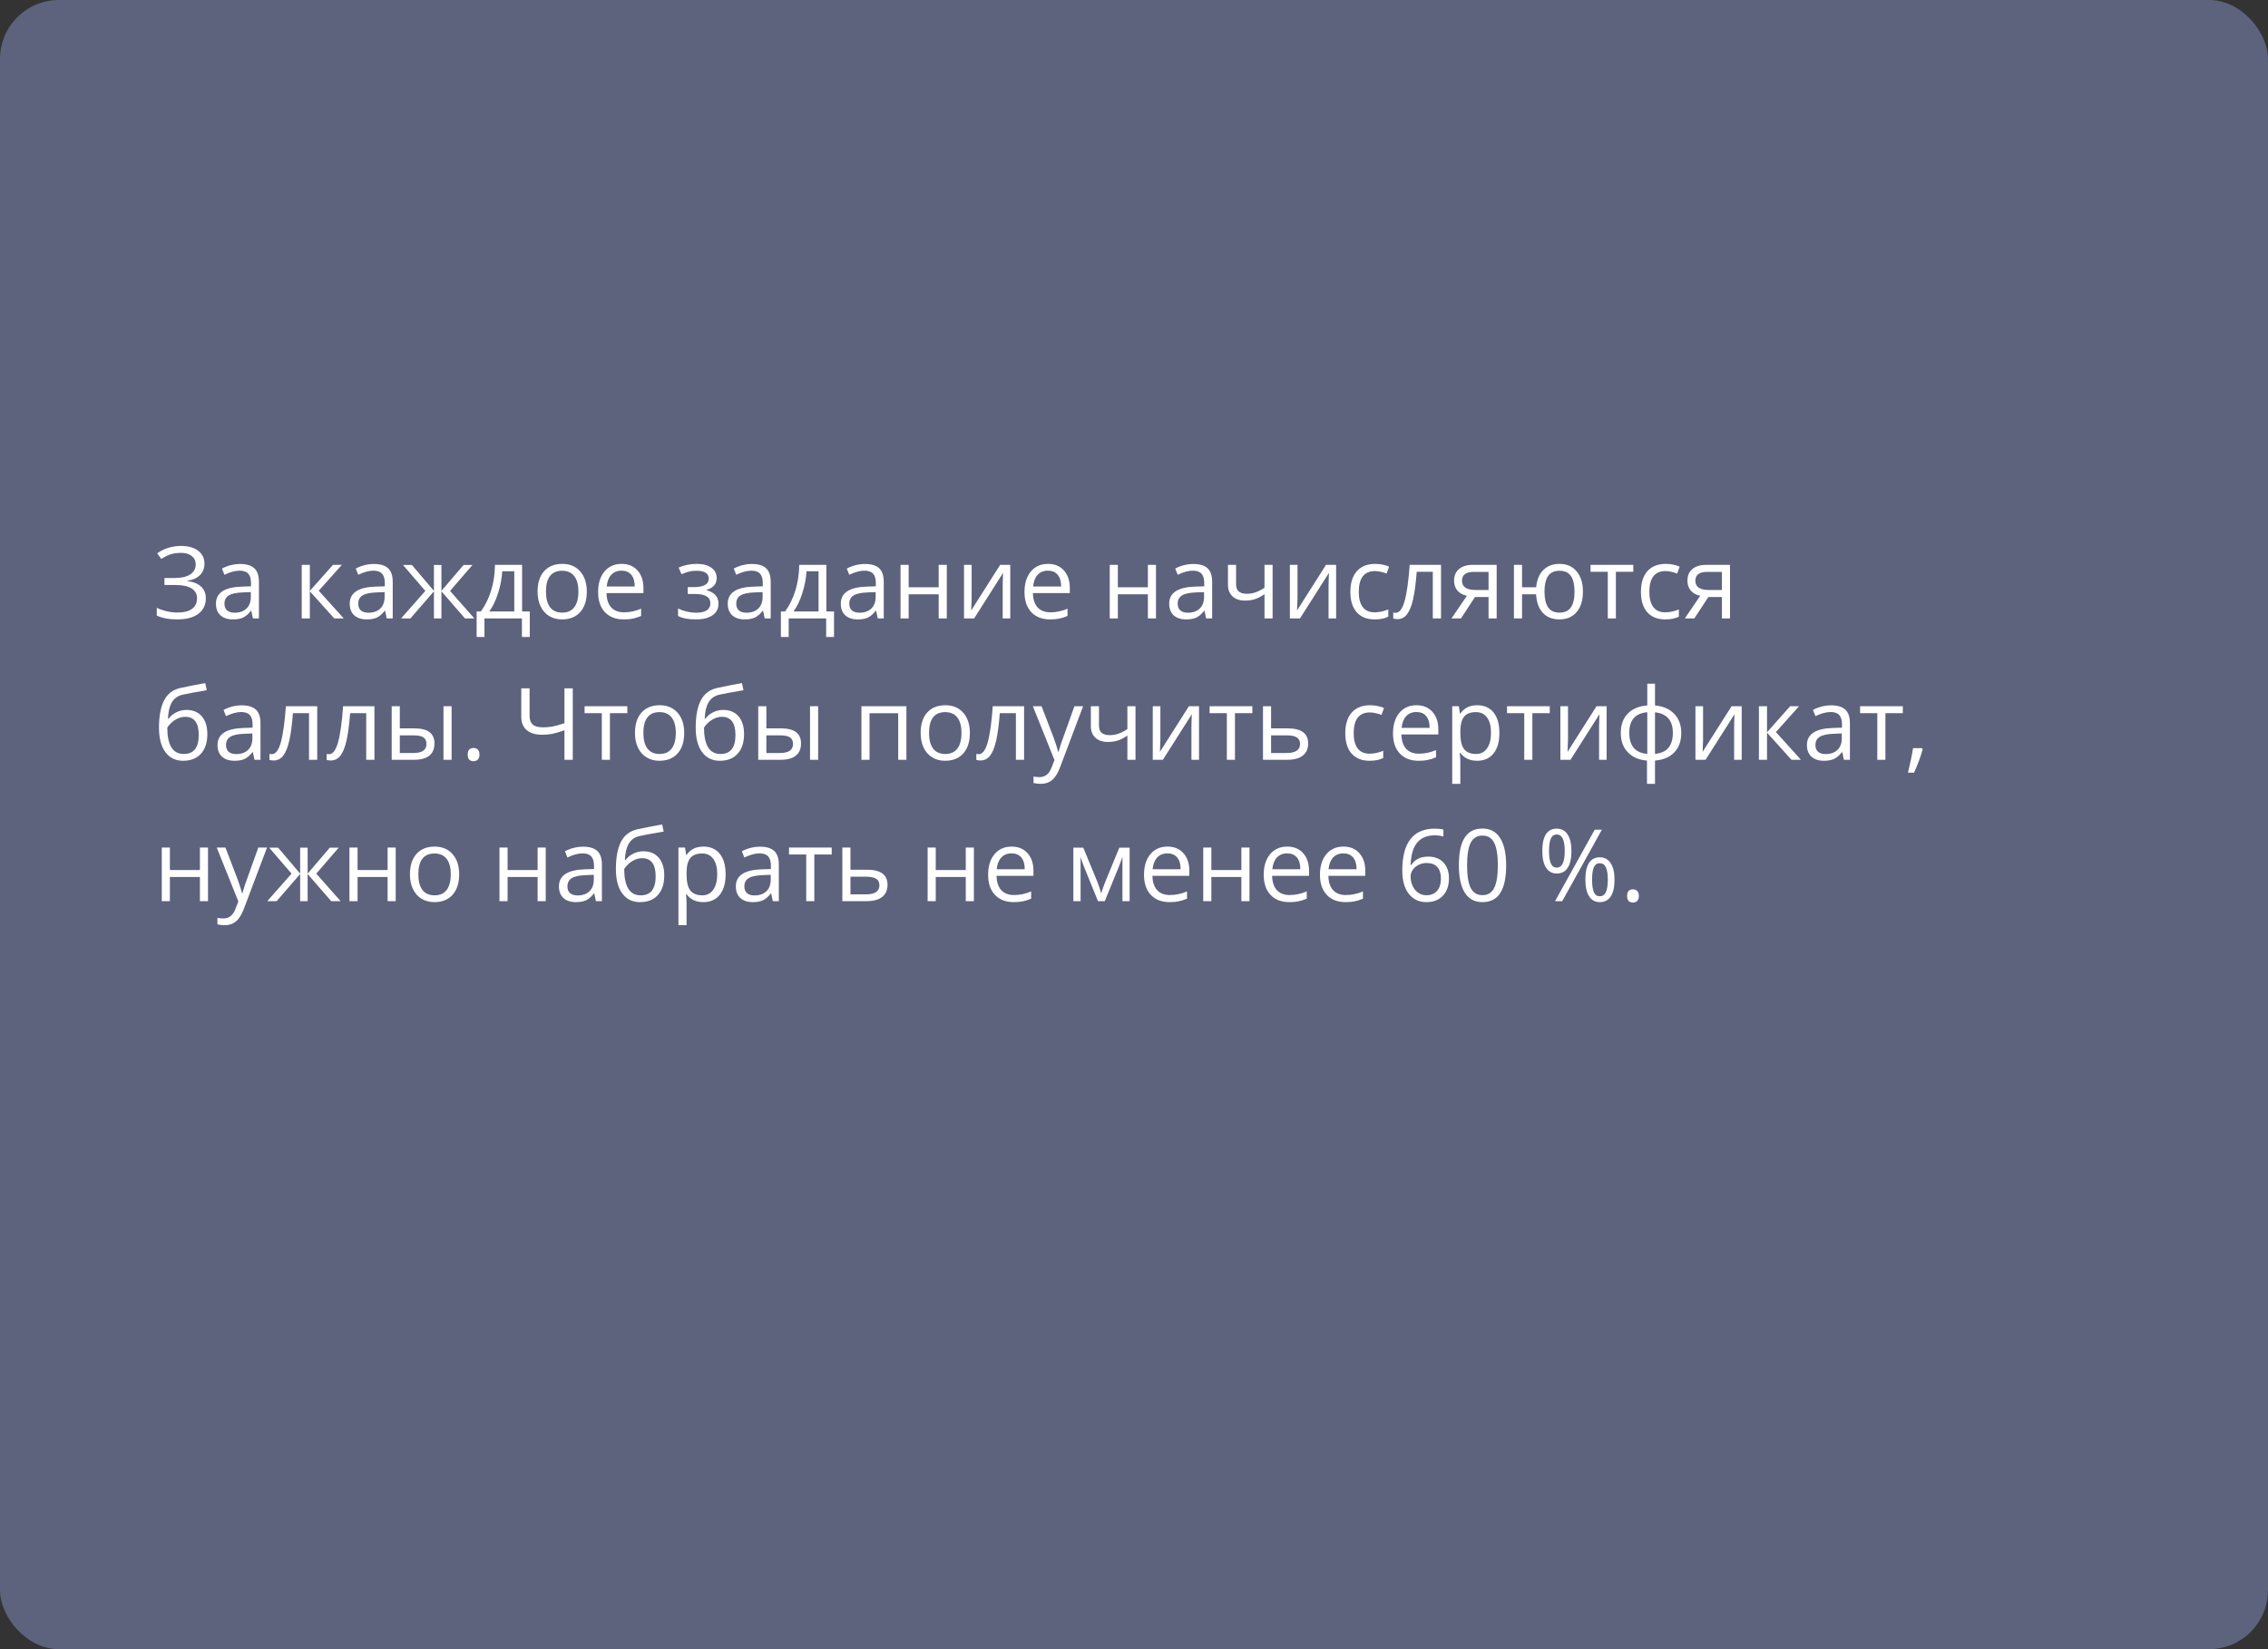 <?xml version="1.0" encoding="UTF-8"?> <svg xmlns="http://www.w3.org/2000/svg" width="385" height="280" viewBox="0 0 385 280" fill="none"><rect x="0" y="0" width="385" height="280" fill="#333333" stroke="none"/> <rect width="385" height="280" rx="10" fill="#5D627D"></rect> <path d="M34.708 95.703C34.708 96.5 34.453 97.147 33.944 97.645C33.44 98.144 32.743 98.459 31.852 98.592V98.658C32.865 98.796 33.631 99.115 34.151 99.613C34.677 100.111 34.94 100.761 34.94 101.563C34.94 102.698 34.517 103.583 33.67 104.22C32.823 104.851 31.628 105.166 30.084 105.166C28.673 105.166 27.516 104.947 26.614 104.51V103.199C27.145 103.453 27.718 103.65 28.332 103.788C28.952 103.926 29.547 103.996 30.117 103.996C31.213 103.996 32.04 103.788 32.599 103.373C33.164 102.958 33.446 102.36 33.446 101.58C33.446 100.839 33.133 100.277 32.508 99.895C31.888 99.513 30.961 99.322 29.727 99.322H27.918V98.135H29.652C30.787 98.135 31.664 97.933 32.284 97.529C32.909 97.12 33.222 96.55 33.222 95.819C33.222 95.227 32.998 94.754 32.549 94.4C32.101 94.046 31.498 93.869 30.74 93.869C30.131 93.869 29.58 93.938 29.088 94.076C28.595 94.215 28.025 94.488 27.378 94.898L26.681 93.952C27.24 93.537 27.865 93.224 28.557 93.014C29.254 92.798 29.976 92.69 30.723 92.69C31.968 92.69 32.942 92.964 33.645 93.512C34.353 94.054 34.708 94.784 34.708 95.703ZM42.934 105L42.66 103.705H42.593C42.139 104.275 41.686 104.662 41.232 104.867C40.784 105.066 40.222 105.166 39.547 105.166C38.645 105.166 37.937 104.934 37.422 104.469C36.913 104.004 36.658 103.343 36.658 102.485C36.658 100.648 38.127 99.685 41.066 99.596L42.61 99.546V98.982C42.61 98.268 42.455 97.742 42.145 97.405C41.841 97.062 41.351 96.89 40.676 96.89C39.918 96.89 39.06 97.123 38.102 97.587L37.679 96.533C38.127 96.29 38.617 96.099 39.148 95.96C39.685 95.822 40.222 95.753 40.759 95.753C41.843 95.753 42.646 95.994 43.166 96.475C43.692 96.957 43.955 97.728 43.955 98.791V105H42.934ZM39.821 104.029C40.678 104.029 41.351 103.794 41.838 103.323C42.33 102.853 42.577 102.194 42.577 101.348V100.526L41.199 100.584C40.103 100.623 39.312 100.794 38.825 101.099C38.343 101.397 38.102 101.865 38.102 102.501C38.102 103 38.252 103.379 38.551 103.639C38.855 103.899 39.279 104.029 39.821 104.029ZM56.522 95.902H58.033L54.106 100.293L58.356 105H56.746L52.596 100.393V105H51.218V95.902H52.596V100.327L56.522 95.902ZM65.644 105L65.371 103.705H65.304C64.85 104.275 64.397 104.662 63.943 104.867C63.495 105.066 62.933 105.166 62.258 105.166C61.356 105.166 60.648 104.934 60.133 104.469C59.624 104.004 59.369 103.343 59.369 102.485C59.369 100.648 60.838 99.685 63.777 99.596L65.321 99.546V98.982C65.321 98.268 65.166 97.742 64.856 97.405C64.552 97.062 64.062 96.89 63.387 96.89C62.629 96.89 61.771 97.123 60.813 97.587L60.39 96.533C60.838 96.29 61.328 96.099 61.859 95.96C62.396 95.822 62.933 95.753 63.47 95.753C64.554 95.753 65.357 95.994 65.877 96.475C66.403 96.957 66.665 97.728 66.665 98.791V105H65.644ZM62.532 104.029C63.389 104.029 64.062 103.794 64.549 103.323C65.041 102.853 65.288 102.194 65.288 101.348V100.526L63.91 100.584C62.814 100.623 62.023 100.794 61.536 101.099C61.054 101.397 60.813 101.865 60.813 102.501C60.813 103 60.963 103.379 61.262 103.639C61.566 103.899 61.989 104.029 62.532 104.029ZM73.663 95.919H74.933V100.327L78.693 95.919H80.204L76.402 100.327L80.528 105H78.934L74.933 100.393V105H73.663V100.393L69.67 105H68.085L72.202 100.327L68.409 95.919H69.919L73.663 100.327V95.919ZM89.933 108.146H88.596V105H82.238V108.146H80.91V103.813H81.624C82.365 102.806 82.946 101.624 83.367 100.269C83.787 98.913 84.006 97.457 84.022 95.902H88.629V103.813H89.933V108.146ZM87.301 103.813V96.99H85.259C85.187 98.218 84.949 99.463 84.545 100.725C84.147 101.981 83.649 103.011 83.051 103.813H87.301ZM99.611 100.443C99.611 101.926 99.238 103.085 98.491 103.921C97.744 104.751 96.712 105.166 95.394 105.166C94.581 105.166 93.859 104.975 93.228 104.593C92.597 104.211 92.11 103.664 91.767 102.95C91.424 102.236 91.252 101.4 91.252 100.443C91.252 98.96 91.623 97.806 92.365 96.981C93.106 96.151 94.136 95.736 95.453 95.736C96.725 95.736 97.735 96.16 98.482 97.006C99.235 97.853 99.611 98.999 99.611 100.443ZM92.68 100.443C92.68 101.605 92.913 102.49 93.377 103.099C93.842 103.708 94.526 104.012 95.428 104.012C96.33 104.012 97.013 103.711 97.478 103.107C97.948 102.499 98.184 101.611 98.184 100.443C98.184 99.286 97.948 98.409 97.478 97.811C97.013 97.208 96.324 96.907 95.411 96.907C94.509 96.907 93.829 97.203 93.369 97.795C92.91 98.387 92.68 99.27 92.68 100.443ZM105.878 105.166C104.534 105.166 103.471 104.757 102.691 103.938C101.916 103.118 101.529 101.981 101.529 100.526C101.529 99.059 101.889 97.894 102.608 97.031C103.333 96.168 104.304 95.736 105.521 95.736C106.661 95.736 107.563 96.113 108.228 96.865C108.892 97.612 109.224 98.6 109.224 99.829V100.7H102.957C102.984 101.768 103.253 102.579 103.762 103.132C104.276 103.686 104.999 103.962 105.928 103.962C106.908 103.962 107.876 103.758 108.833 103.348V104.577C108.347 104.787 107.884 104.936 107.447 105.025C107.016 105.119 106.493 105.166 105.878 105.166ZM105.505 96.89C104.774 96.89 104.191 97.128 103.753 97.604C103.322 98.08 103.067 98.738 102.99 99.58H107.746C107.746 98.711 107.552 98.047 107.165 97.587C106.778 97.123 106.224 96.89 105.505 96.89ZM117.732 99.679C119.453 99.679 120.313 99.203 120.313 98.251C120.313 97.355 119.616 96.907 118.222 96.907C117.796 96.907 117.408 96.945 117.06 97.023C116.711 97.1 116.254 97.255 115.69 97.488L115.2 96.367C116.141 95.947 117.167 95.736 118.28 95.736C119.326 95.736 120.15 95.952 120.753 96.384C121.357 96.81 121.658 97.394 121.658 98.135C121.658 99.153 121.091 99.82 119.957 100.136V100.202C120.654 100.407 121.163 100.7 121.484 101.082C121.805 101.458 121.965 101.931 121.965 102.501C121.965 103.343 121.625 103.998 120.944 104.469C120.269 104.934 119.334 105.166 118.139 105.166C116.827 105.166 115.814 104.97 115.101 104.577V103.315C116.113 103.791 117.137 104.029 118.172 104.029C118.969 104.029 119.569 103.893 119.973 103.622C120.383 103.345 120.587 102.95 120.587 102.435C120.587 101.378 119.727 100.85 118.006 100.85H116.744V99.679H117.732ZM129.81 105L129.536 103.705H129.469C129.015 104.275 128.562 104.662 128.108 104.867C127.66 105.066 127.098 105.166 126.423 105.166C125.521 105.166 124.812 104.934 124.298 104.469C123.789 104.004 123.534 103.343 123.534 102.485C123.534 100.648 125.003 99.685 127.942 99.596L129.486 99.546V98.982C129.486 98.268 129.331 97.742 129.021 97.405C128.717 97.062 128.227 96.89 127.552 96.89C126.794 96.89 125.936 97.123 124.979 97.587L124.555 96.533C125.003 96.29 125.493 96.099 126.024 95.96C126.561 95.822 127.098 95.753 127.635 95.753C128.719 95.753 129.522 95.994 130.042 96.475C130.568 96.957 130.831 97.728 130.831 98.791V105H129.81ZM126.697 104.029C127.555 104.029 128.227 103.794 128.714 103.323C129.206 102.853 129.453 102.194 129.453 101.348V100.526L128.075 100.584C126.979 100.623 126.188 100.794 125.701 101.099C125.219 101.397 124.979 101.865 124.979 102.501C124.979 103 125.128 103.379 125.427 103.639C125.731 103.899 126.154 104.029 126.697 104.029ZM141.58 108.146H140.244V105H133.885V108.146H132.557V103.813H133.271C134.013 102.806 134.594 101.624 135.014 100.269C135.435 98.913 135.653 97.457 135.67 95.902H140.277V103.813H141.58V108.146ZM138.949 103.813V96.99H136.907C136.835 98.218 136.597 99.463 136.193 100.725C135.794 101.981 135.296 103.011 134.699 103.813H138.949ZM149.001 105L148.727 103.705H148.661C148.207 104.275 147.753 104.662 147.299 104.867C146.851 105.066 146.289 105.166 145.614 105.166C144.712 105.166 144.004 104.934 143.489 104.469C142.98 104.004 142.726 103.343 142.726 102.485C142.726 100.648 144.195 99.685 147.133 99.596L148.677 99.546V98.982C148.677 98.268 148.522 97.742 148.212 97.405C147.908 97.062 147.418 96.89 146.743 96.89C145.985 96.89 145.127 97.123 144.17 97.587L143.747 96.533C144.195 96.29 144.685 96.099 145.216 95.96C145.753 95.822 146.289 95.753 146.826 95.753C147.911 95.753 148.713 95.994 149.233 96.475C149.759 96.957 150.022 97.728 150.022 98.791V105H149.001ZM145.888 104.029C146.746 104.029 147.418 103.794 147.905 103.323C148.398 102.853 148.644 102.194 148.644 101.348V100.526L147.266 100.584C146.17 100.623 145.379 100.794 144.892 101.099C144.411 101.397 144.17 101.865 144.17 102.501C144.17 103 144.319 103.379 144.618 103.639C144.923 103.899 145.346 104.029 145.888 104.029ZM154.247 95.902V99.712H159.344V95.902H160.722V105H159.344V100.899H154.247V105H152.869V95.902H154.247ZM164.938 95.902V101.671L164.88 103.182L164.855 103.655L169.778 95.902H171.496V105H170.209V99.439L170.234 98.343L170.276 97.264L165.362 105H163.644V95.902H164.938ZM178.261 105.166C176.917 105.166 175.854 104.757 175.074 103.938C174.299 103.118 173.912 101.981 173.912 100.526C173.912 99.059 174.271 97.894 174.991 97.031C175.716 96.168 176.687 95.736 177.904 95.736C179.044 95.736 179.946 96.113 180.61 96.865C181.274 97.612 181.606 98.6 181.606 99.829V100.7H175.339C175.367 101.768 175.635 102.579 176.145 103.132C176.659 103.686 177.381 103.962 178.311 103.962C179.291 103.962 180.259 103.758 181.216 103.348V104.577C180.729 104.787 180.267 104.936 179.83 105.025C179.398 105.119 178.875 105.166 178.261 105.166ZM177.888 96.89C177.157 96.89 176.573 97.128 176.136 97.604C175.705 98.08 175.45 98.738 175.373 99.58H180.129C180.129 98.711 179.935 98.047 179.548 97.587C179.16 97.123 178.607 96.89 177.888 96.89ZM189.758 95.902V99.712H194.854V95.902H196.232V105H194.854V100.899H189.758V105H188.38V95.902H189.758ZM204.749 105L204.475 103.705H204.409C203.955 104.275 203.501 104.662 203.047 104.867C202.599 105.066 202.037 105.166 201.362 105.166C200.46 105.166 199.752 104.934 199.237 104.469C198.728 104.004 198.474 103.343 198.474 102.485C198.474 100.648 199.943 99.685 202.881 99.596L204.425 99.546V98.982C204.425 98.268 204.27 97.742 203.96 97.405C203.656 97.062 203.166 96.89 202.491 96.89C201.733 96.89 200.875 97.123 199.918 97.587L199.495 96.533C199.943 96.29 200.433 96.099 200.964 95.96C201.501 95.822 202.037 95.753 202.574 95.753C203.659 95.753 204.461 95.994 204.981 96.475C205.507 96.957 205.77 97.728 205.77 98.791V105H204.749ZM201.636 104.029C202.494 104.029 203.166 103.794 203.653 103.323C204.146 102.853 204.392 102.194 204.392 101.348V100.526L203.014 100.584C201.918 100.623 201.127 100.794 200.64 101.099C200.159 101.397 199.918 101.865 199.918 102.501C199.918 103 200.067 103.379 200.366 103.639C200.671 103.899 201.094 104.029 201.636 104.029ZM209.829 95.902V99.223C209.829 100.285 210.435 100.816 211.647 100.816C212.151 100.816 212.632 100.739 213.091 100.584C213.551 100.429 214.071 100.166 214.652 99.795V95.902H216.03V105H214.652V100.883C214.071 101.281 213.531 101.563 213.033 101.729C212.541 101.89 211.982 101.97 211.356 101.97C210.449 101.97 209.738 101.732 209.223 101.256C208.708 100.78 208.451 100.136 208.451 99.322V95.902H209.829ZM220.255 95.902V101.671L220.197 103.182L220.172 103.655L225.094 95.902H226.812V105H225.526V99.439L225.551 98.343L225.592 97.264L220.678 105H218.96V95.902H220.255ZM233.37 105.166C232.053 105.166 231.032 104.762 230.307 103.954C229.588 103.141 229.228 101.992 229.228 100.509C229.228 98.987 229.593 97.811 230.324 96.981C231.06 96.151 232.106 95.736 233.461 95.736C233.899 95.736 234.336 95.783 234.773 95.877C235.21 95.972 235.553 96.082 235.802 96.21L235.379 97.38C235.075 97.258 234.743 97.159 234.383 97.081C234.023 96.998 233.705 96.957 233.428 96.957C231.58 96.957 230.656 98.135 230.656 100.493C230.656 101.611 230.88 102.468 231.328 103.066C231.782 103.664 232.451 103.962 233.337 103.962C234.095 103.962 234.873 103.799 235.669 103.473V104.693C235.061 105.008 234.294 105.166 233.37 105.166ZM244.618 105H243.223V97.081H240.492C240.343 99.051 240.135 100.614 239.87 101.771C239.604 102.928 239.258 103.774 238.832 104.311C238.411 104.848 237.875 105.116 237.222 105.116C236.923 105.116 236.685 105.083 236.508 105.017V103.996C236.63 104.029 236.768 104.045 236.923 104.045C237.559 104.045 238.066 103.373 238.442 102.028C238.818 100.684 239.103 98.642 239.297 95.902H244.618V105ZM248.004 105H246.394L249.009 101.157C248.306 101.002 247.766 100.703 247.39 100.26C247.019 99.812 246.834 99.25 246.834 98.575C246.834 97.745 247.113 97.092 247.672 96.616C248.231 96.14 249.012 95.902 250.013 95.902H254.064V105H252.686V101.364H250.387L248.004 105ZM248.179 98.592C248.179 99.643 248.942 100.169 250.47 100.169H252.686V97.098H250.188C248.848 97.098 248.179 97.596 248.179 98.592ZM268.707 100.443C268.707 101.931 268.35 103.091 267.636 103.921C266.927 104.751 265.953 105.166 264.714 105.166C263.535 105.166 262.6 104.798 261.908 104.062C261.216 103.32 260.832 102.266 260.754 100.899H258.372V105H256.994V95.902H258.372V99.712H260.771C260.882 98.451 261.286 97.474 261.983 96.782C262.68 96.085 263.602 95.736 264.747 95.736C265.965 95.736 266.927 96.16 267.636 97.006C268.35 97.847 268.707 98.993 268.707 100.443ZM262.182 100.443C262.182 101.611 262.384 102.499 262.788 103.107C263.192 103.711 263.84 104.012 264.73 104.012C265.605 104.012 266.247 103.719 266.656 103.132C267.071 102.54 267.279 101.644 267.279 100.443C267.279 99.281 267.077 98.401 266.673 97.803C266.269 97.206 265.621 96.907 264.73 96.907C263.84 96.907 263.192 97.206 262.788 97.803C262.384 98.401 262.182 99.281 262.182 100.443ZM277.256 97.081H274.301V105H272.923V97.081H270.001V95.902H277.256V97.081ZM282.693 105.166C281.376 105.166 280.355 104.762 279.63 103.954C278.911 103.141 278.551 101.992 278.551 100.509C278.551 98.987 278.917 97.811 279.647 96.981C280.383 96.151 281.429 95.736 282.785 95.736C283.222 95.736 283.659 95.783 284.096 95.877C284.533 95.972 284.876 96.082 285.125 96.21L284.702 97.38C284.398 97.258 284.066 97.159 283.706 97.081C283.346 96.998 283.028 96.957 282.751 96.957C280.903 96.957 279.979 98.135 279.979 100.493C279.979 101.611 280.203 102.468 280.651 103.066C281.105 103.664 281.775 103.962 282.66 103.962C283.418 103.962 284.196 103.799 284.993 103.473V104.693C284.384 105.008 283.618 105.166 282.693 105.166ZM287.616 105H286.005L288.62 101.157C287.917 101.002 287.378 100.703 287.001 100.26C286.631 99.812 286.445 99.25 286.445 98.575C286.445 97.745 286.725 97.092 287.284 96.616C287.843 96.14 288.623 95.902 289.625 95.902H293.675V105H292.297V101.364H289.998L287.616 105ZM287.79 98.592C287.79 99.643 288.554 100.169 290.081 100.169H292.297V97.098H289.799C288.46 97.098 287.79 97.596 287.79 98.592ZM26.988 123.546C26.988 121.554 27.281 120.002 27.868 118.89C28.454 117.772 29.384 117.075 30.657 116.798C32.239 116.46 33.634 116.186 34.84 115.976L35.098 117.188C33.177 117.509 31.805 117.764 30.98 117.952C30.178 118.134 29.575 118.566 29.171 119.247C28.773 119.927 28.554 120.854 28.515 122.027H28.615C28.958 121.562 29.401 121.197 29.943 120.932C30.485 120.666 31.052 120.533 31.645 120.533C32.762 120.533 33.634 120.896 34.259 121.621C34.885 122.346 35.197 123.35 35.197 124.634C35.197 126.056 34.835 127.168 34.11 127.971C33.385 128.768 32.375 129.166 31.08 129.166C29.802 129.166 28.8 128.676 28.075 127.697C27.35 126.717 26.988 125.334 26.988 123.546ZM31.205 128.012C32.892 128.012 33.736 126.936 33.736 124.783C33.736 122.73 32.97 121.704 31.437 121.704C31.016 121.704 30.61 121.792 30.217 121.969C29.829 122.141 29.473 122.37 29.146 122.658C28.825 122.946 28.576 123.242 28.399 123.546C28.399 125.002 28.629 126.111 29.088 126.875C29.547 127.633 30.253 128.012 31.205 128.012ZM43.199 129L42.925 127.705H42.859C42.405 128.275 41.951 128.662 41.498 128.867C41.049 129.066 40.488 129.166 39.812 129.166C38.91 129.166 38.202 128.934 37.688 128.469C37.178 128.004 36.924 127.343 36.924 126.485C36.924 124.648 38.393 123.685 41.331 123.596L42.876 123.546V122.982C42.876 122.268 42.721 121.742 42.411 121.405C42.106 121.062 41.617 120.89 40.941 120.89C40.183 120.89 39.325 121.123 38.368 121.587L37.945 120.533C38.393 120.29 38.883 120.099 39.414 119.96C39.951 119.822 40.488 119.753 41.024 119.753C42.109 119.753 42.911 119.994 43.432 120.475C43.957 120.957 44.22 121.729 44.22 122.791V129H43.199ZM40.086 128.029C40.944 128.029 41.617 127.794 42.103 127.323C42.596 126.853 42.842 126.194 42.842 125.348V124.526L41.464 124.584C40.369 124.623 39.577 124.794 39.09 125.099C38.609 125.397 38.368 125.865 38.368 126.501C38.368 127 38.518 127.379 38.816 127.639C39.121 127.899 39.544 128.029 40.086 128.029ZM53.849 129H52.455V121.081H49.724C49.574 123.051 49.367 124.614 49.101 125.771C48.835 126.928 48.49 127.774 48.063 128.311C47.643 128.848 47.106 129.116 46.453 129.116C46.154 129.116 45.916 129.083 45.739 129.017V127.996C45.861 128.029 45.999 128.045 46.154 128.045C46.791 128.045 47.297 127.373 47.673 126.028C48.05 124.684 48.335 122.642 48.528 119.902H53.849V129ZM63.561 129H62.166V121.081H59.435C59.286 123.051 59.079 124.614 58.813 125.771C58.547 126.928 58.202 127.774 57.775 128.311C57.355 128.848 56.818 129.116 56.165 129.116C55.866 129.116 55.628 129.083 55.451 129.017V127.996C55.573 128.029 55.711 128.045 55.866 128.045C56.503 128.045 57.009 127.373 57.385 126.028C57.762 124.684 58.047 122.642 58.24 119.902H63.561V129ZM67.869 123.663H70.351C71.508 123.663 72.363 123.878 72.916 124.31C73.475 124.736 73.754 125.375 73.754 126.228C73.754 127.141 73.458 127.832 72.866 128.303C72.28 128.768 71.414 129 70.268 129H66.491V119.902H67.869V123.663ZM76.66 129H75.282V119.902H76.66V129ZM67.869 124.85V127.846H70.202C71.663 127.846 72.393 127.334 72.393 126.311C72.393 125.801 72.224 125.431 71.887 125.198C71.549 124.966 70.974 124.85 70.16 124.85H67.869ZM79.391 128.12C79.391 127.749 79.474 127.47 79.64 127.282C79.811 127.088 80.055 126.991 80.37 126.991C80.691 126.991 80.94 127.088 81.117 127.282C81.3 127.47 81.391 127.749 81.391 128.12C81.391 128.48 81.3 128.757 81.117 128.95C80.935 129.144 80.686 129.241 80.37 129.241C80.088 129.241 79.853 129.155 79.665 128.983C79.482 128.806 79.391 128.519 79.391 128.12ZM97.229 129H95.818V123.986C94.993 124.28 94.307 124.482 93.759 124.592C93.211 124.697 92.644 124.75 92.058 124.75C90.912 124.75 90.029 124.487 89.41 123.961C88.795 123.436 88.488 122.678 88.488 121.687V116.864H89.899V121.521C89.899 122.191 90.074 122.686 90.422 123.007C90.776 123.328 91.349 123.488 92.141 123.488C92.677 123.488 93.189 123.45 93.676 123.372C94.169 123.289 94.883 123.095 95.818 122.791V116.864H97.229V129ZM106.493 121.081H103.538V129H102.16V121.081H99.238V119.902H106.493V121.081ZM116.146 124.443C116.146 125.926 115.773 127.085 115.026 127.921C114.279 128.751 113.247 129.166 111.93 129.166C111.116 129.166 110.394 128.975 109.763 128.593C109.132 128.211 108.645 127.664 108.302 126.95C107.959 126.236 107.788 125.4 107.788 124.443C107.788 122.96 108.158 121.806 108.9 120.981C109.641 120.151 110.671 119.736 111.988 119.736C113.261 119.736 114.271 120.16 115.018 121.006C115.77 121.853 116.146 122.999 116.146 124.443ZM109.215 124.443C109.215 125.605 109.448 126.49 109.913 127.099C110.377 127.708 111.061 128.012 111.963 128.012C112.865 128.012 113.548 127.711 114.013 127.107C114.484 126.499 114.719 125.611 114.719 124.443C114.719 123.286 114.484 122.409 114.013 121.812C113.548 121.208 112.859 120.907 111.946 120.907C111.044 120.907 110.364 121.203 109.904 121.795C109.445 122.387 109.215 123.27 109.215 124.443ZM118.097 123.546C118.097 121.554 118.39 120.002 118.977 118.89C119.564 117.772 120.493 117.075 121.766 116.798C123.349 116.46 124.743 116.186 125.95 115.976L126.207 117.188C124.287 117.509 122.914 117.764 122.09 117.952C121.287 118.134 120.684 118.566 120.28 119.247C119.882 119.927 119.663 120.854 119.625 122.027H119.724C120.067 121.562 120.51 121.197 121.052 120.932C121.595 120.666 122.162 120.533 122.754 120.533C123.872 120.533 124.743 120.896 125.369 121.621C125.994 122.346 126.307 123.35 126.307 124.634C126.307 126.056 125.944 127.168 125.219 127.971C124.494 128.768 123.484 129.166 122.189 129.166C120.911 129.166 119.91 128.676 119.185 127.697C118.46 126.717 118.097 125.334 118.097 123.546ZM122.314 128.012C124.002 128.012 124.846 126.936 124.846 124.783C124.846 122.73 124.079 121.704 122.546 121.704C122.126 121.704 121.719 121.792 121.326 121.969C120.939 122.141 120.582 122.37 120.255 122.658C119.934 122.946 119.685 123.242 119.508 123.546C119.508 125.002 119.738 126.111 120.197 126.875C120.657 127.633 121.362 128.012 122.314 128.012ZM130.092 123.663H132.574C133.73 123.663 134.585 123.878 135.139 124.31C135.698 124.736 135.977 125.375 135.977 126.228C135.977 127.141 135.681 127.832 135.089 128.303C134.502 128.768 133.636 129 132.491 129H128.714V119.902H130.092V123.663ZM138.882 129H137.504V119.902H138.882V129ZM130.092 124.85V127.846H132.424C133.885 127.846 134.616 127.334 134.616 126.311C134.616 125.801 134.447 125.431 134.109 125.198C133.772 124.966 133.196 124.85 132.383 124.85H130.092ZM147.606 129H146.229V119.902H153.865V129H152.471V121.098H147.606V129ZM164.64 124.443C164.64 125.926 164.266 127.085 163.519 127.921C162.772 128.751 161.74 129.166 160.423 129.166C159.609 129.166 158.887 128.975 158.256 128.593C157.625 128.211 157.139 127.664 156.795 126.95C156.452 126.236 156.281 125.4 156.281 124.443C156.281 122.96 156.652 121.806 157.393 120.981C158.135 120.151 159.164 119.736 160.481 119.736C161.754 119.736 162.764 120.16 163.511 121.006C164.263 121.853 164.64 122.999 164.64 124.443ZM157.708 124.443C157.708 125.605 157.941 126.49 158.406 127.099C158.871 127.708 159.554 128.012 160.456 128.012C161.358 128.012 162.042 127.711 162.506 127.107C162.977 126.499 163.212 125.611 163.212 124.443C163.212 123.286 162.977 122.409 162.506 121.812C162.042 121.208 161.353 120.907 160.439 120.907C159.537 120.907 158.857 121.203 158.397 121.795C157.938 122.387 157.708 123.27 157.708 124.443ZM173.845 129H172.451V121.081H169.72C169.57 123.051 169.363 124.614 169.097 125.771C168.832 126.928 168.486 127.774 168.06 128.311C167.639 128.848 167.102 129.116 166.449 129.116C166.15 129.116 165.912 129.083 165.735 129.017V127.996C165.857 128.029 165.995 128.045 166.15 128.045C166.787 128.045 167.293 127.373 167.669 126.028C168.046 124.684 168.331 122.642 168.524 119.902H173.845V129ZM175.331 119.902H176.809L178.801 125.09C179.238 126.275 179.509 127.13 179.614 127.655H179.681C179.753 127.373 179.902 126.892 180.129 126.211C180.361 125.525 181.114 123.422 182.387 119.902H183.864L179.955 130.262C179.567 131.285 179.113 132.01 178.593 132.437C178.079 132.868 177.445 133.084 176.692 133.084C176.272 133.084 175.857 133.037 175.447 132.943V131.839C175.752 131.905 176.092 131.938 176.468 131.938C177.415 131.938 178.09 131.407 178.494 130.345L179 129.05L175.331 119.902ZM186.554 119.902V123.223C186.554 124.285 187.16 124.816 188.372 124.816C188.875 124.816 189.357 124.739 189.816 124.584C190.275 124.429 190.795 124.166 191.376 123.795V119.902H192.754V129H191.376V124.883C190.795 125.281 190.256 125.563 189.758 125.729C189.265 125.89 188.706 125.97 188.081 125.97C187.174 125.97 186.462 125.732 185.948 125.256C185.433 124.78 185.176 124.136 185.176 123.322V119.902H186.554ZM196.979 119.902V125.671L196.921 127.182L196.896 127.655L201.819 119.902H203.537V129H202.25V123.438L202.275 122.343L202.317 121.264L197.403 129H195.685V119.902H196.979ZM212.593 121.081H209.638V129H208.26V121.081H205.338V119.902H212.593V121.081ZM215.772 123.663H218.578C220.902 123.663 222.064 124.518 222.064 126.228C222.064 127.124 221.76 127.81 221.151 128.286C220.548 128.762 219.663 129 218.495 129H214.395V119.902H215.772V123.663ZM215.772 124.85V127.846H218.429C219.159 127.846 219.718 127.719 220.105 127.464C220.493 127.21 220.687 126.825 220.687 126.311C220.687 125.807 220.507 125.439 220.147 125.207C219.793 124.969 219.206 124.85 218.387 124.85H215.772ZM232.507 129.166C231.19 129.166 230.169 128.762 229.444 127.954C228.724 127.141 228.365 125.992 228.365 124.509C228.365 122.987 228.73 121.812 229.46 120.981C230.196 120.151 231.242 119.736 232.598 119.736C233.035 119.736 233.472 119.783 233.91 119.877C234.347 119.972 234.69 120.082 234.939 120.209L234.516 121.38C234.211 121.258 233.879 121.159 233.52 121.081C233.16 120.998 232.842 120.957 232.565 120.957C230.717 120.957 229.792 122.135 229.792 124.493C229.792 125.611 230.017 126.468 230.465 127.066C230.919 127.664 231.588 127.962 232.474 127.962C233.232 127.962 234.009 127.799 234.806 127.473V128.693C234.197 129.008 233.431 129.166 232.507 129.166ZM240.816 129.166C239.471 129.166 238.409 128.757 237.628 127.938C236.854 127.118 236.466 125.981 236.466 124.526C236.466 123.059 236.826 121.895 237.545 121.031C238.27 120.168 239.242 119.736 240.459 119.736C241.599 119.736 242.501 120.113 243.165 120.865C243.829 121.612 244.161 122.6 244.161 123.829V124.7H237.894C237.922 125.768 238.19 126.579 238.699 127.132C239.214 127.686 239.936 127.962 240.866 127.962C241.845 127.962 242.814 127.758 243.771 127.348V128.577C243.284 128.787 242.822 128.936 242.385 129.025C241.953 129.119 241.43 129.166 240.816 129.166ZM240.442 120.89C239.712 120.89 239.128 121.128 238.691 121.604C238.259 122.08 238.005 122.738 237.927 123.58H242.684C242.684 122.711 242.49 122.047 242.103 121.587C241.715 121.123 241.162 120.89 240.442 120.89ZM250.752 129.166C250.16 129.166 249.618 129.058 249.125 128.842C248.638 128.621 248.229 128.283 247.896 127.83H247.797C247.863 128.361 247.896 128.864 247.896 129.34V133.084H246.519V119.902H247.639L247.83 121.147H247.896C248.251 120.649 248.663 120.29 249.133 120.068C249.604 119.847 250.143 119.736 250.752 119.736C251.958 119.736 252.888 120.149 253.541 120.973C254.2 121.798 254.529 122.954 254.529 124.443C254.529 125.937 254.194 127.099 253.524 127.929C252.86 128.754 251.936 129.166 250.752 129.166ZM250.553 120.907C249.623 120.907 248.951 121.164 248.536 121.679C248.121 122.193 247.908 123.012 247.896 124.136V124.443C247.896 125.721 248.11 126.637 248.536 127.19C248.962 127.738 249.645 128.012 250.586 128.012C251.372 128.012 251.986 127.694 252.429 127.058C252.877 126.421 253.101 125.544 253.101 124.426C253.101 123.292 252.877 122.423 252.429 121.82C251.986 121.211 251.361 120.907 250.553 120.907ZM263.079 121.081H260.124V129H258.746V121.081H255.824V119.902H263.079V121.081ZM266.175 119.902V125.671L266.117 127.182L266.092 127.655L271.014 119.902H272.732V129H271.446V123.438L271.471 122.343L271.512 121.264L266.598 129H264.88V119.902H266.175ZM285.399 124.443C285.399 125.821 285.007 126.919 284.221 127.738C283.44 128.552 282.347 129.017 280.942 129.133V133.084H279.581V129.133C278.208 129.028 277.124 128.557 276.327 127.722C275.53 126.886 275.131 125.793 275.131 124.443C275.131 123.065 275.527 121.969 276.318 121.156C277.115 120.342 278.219 119.88 279.63 119.77V116.084H280.942V119.77C282.331 119.897 283.421 120.375 284.212 121.206C285.004 122.036 285.399 123.115 285.399 124.443ZM276.576 124.443C276.576 125.505 276.819 126.338 277.306 126.941C277.793 127.545 278.568 127.896 279.63 127.996V120.923C278.607 121.017 277.84 121.352 277.331 121.928C276.827 122.498 276.576 123.336 276.576 124.443ZM283.972 124.443C283.972 122.323 282.962 121.156 280.942 120.94V127.996C281.993 127.89 282.76 127.536 283.241 126.933C283.728 126.33 283.972 125.5 283.972 124.443ZM289.102 119.902V125.671L289.043 127.182L289.019 127.655L293.941 119.902H295.659V129H294.373V123.438L294.397 122.343L294.439 121.264L289.525 129H287.807V119.902H289.102ZM303.885 119.902H305.396L301.47 124.293L305.72 129H304.109L299.959 124.393V129H298.581V119.902H299.959V124.327L303.885 119.902ZM313.008 129L312.734 127.705H312.667C312.214 128.275 311.76 128.662 311.306 128.867C310.858 129.066 310.296 129.166 309.621 129.166C308.719 129.166 308.011 128.934 307.496 128.469C306.987 128.004 306.732 127.343 306.732 126.485C306.732 124.648 308.202 123.685 311.14 123.596L312.684 123.546V122.982C312.684 122.268 312.529 121.742 312.219 121.405C311.915 121.062 311.425 120.89 310.75 120.89C309.992 120.89 309.134 121.123 308.177 121.587L307.753 120.533C308.202 120.29 308.691 120.099 309.223 119.96C309.759 119.822 310.296 119.753 310.833 119.753C311.918 119.753 312.72 119.994 313.24 120.475C313.766 120.957 314.029 121.729 314.029 122.791V129H313.008ZM309.895 128.029C310.753 128.029 311.425 127.794 311.912 127.323C312.405 126.853 312.651 126.194 312.651 125.348V124.526L311.273 124.584C310.177 124.623 309.386 124.794 308.899 125.099C308.417 125.397 308.177 125.865 308.177 126.501C308.177 127 308.326 127.379 308.625 127.639C308.929 127.899 309.353 128.029 309.895 128.029ZM323.01 121.081H320.055V129H318.677V121.081H315.755V119.902H323.01V121.081ZM326.256 127.024L326.38 127.215C326.236 127.769 326.029 128.411 325.758 129.141C325.487 129.877 325.204 130.561 324.911 131.191H323.874C324.023 130.616 324.186 129.905 324.363 129.058C324.546 128.211 324.673 127.534 324.745 127.024H326.256ZM28.839 143.902V147.712H33.935V143.902H35.313V153H33.935V148.899H28.839V153H27.461V143.902H28.839ZM36.791 143.902H38.269L40.261 149.09C40.698 150.275 40.969 151.13 41.074 151.655H41.141C41.213 151.373 41.362 150.892 41.589 150.211C41.821 149.525 42.574 147.422 43.847 143.902H45.324L41.415 154.262C41.027 155.285 40.573 156.01 40.053 156.437C39.539 156.868 38.905 157.084 38.152 157.084C37.732 157.084 37.317 157.037 36.907 156.943V155.839C37.212 155.905 37.552 155.938 37.928 155.938C38.874 155.938 39.55 155.407 39.954 154.345L40.46 153.05L36.791 143.902ZM50.952 143.919H52.222V148.327L55.982 143.919H57.493L53.691 148.327L57.817 153H56.223L52.222 148.393V153H50.952V148.393L46.959 153H45.374L49.491 148.327L45.698 143.919H47.209L50.952 148.327V143.919ZM60.697 143.902V147.712H65.794V143.902H67.172V153H65.794V148.899H60.697V153H59.319V143.902H60.697ZM77.946 148.443C77.946 149.926 77.573 151.085 76.826 151.921C76.079 152.751 75.046 153.166 73.73 153.166C72.916 153.166 72.194 152.975 71.563 152.593C70.932 152.211 70.445 151.664 70.102 150.95C69.759 150.236 69.587 149.4 69.587 148.443C69.587 146.96 69.958 145.806 70.7 144.981C71.441 144.151 72.471 143.736 73.788 143.736C75.06 143.736 76.07 144.16 76.817 145.006C77.57 145.853 77.946 146.999 77.946 148.443ZM71.015 148.443C71.015 149.605 71.248 150.49 71.712 151.099C72.177 151.708 72.861 152.012 73.763 152.012C74.665 152.012 75.348 151.711 75.813 151.107C76.283 150.499 76.519 149.611 76.519 148.443C76.519 147.286 76.283 146.409 75.813 145.812C75.348 145.208 74.659 144.907 73.746 144.907C72.844 144.907 72.163 145.203 71.704 145.795C71.245 146.387 71.015 147.27 71.015 148.443ZM86.164 143.902V147.712H91.261V143.902H92.639V153H91.261V148.899H86.164V153H84.786V143.902H86.164ZM101.155 153L100.881 151.705H100.815C100.361 152.275 99.907 152.662 99.454 152.867C99.005 153.066 98.444 153.166 97.769 153.166C96.867 153.166 96.158 152.934 95.644 152.469C95.134 152.004 94.88 151.343 94.88 150.485C94.88 148.648 96.349 147.685 99.288 147.596L100.832 147.546V146.982C100.832 146.268 100.677 145.742 100.367 145.405C100.062 145.062 99.573 144.89 98.897 144.89C98.139 144.89 97.282 145.123 96.324 145.587L95.901 144.533C96.349 144.29 96.839 144.099 97.37 143.96C97.907 143.822 98.444 143.753 98.981 143.753C100.065 143.753 100.868 143.994 101.388 144.475C101.913 144.957 102.176 145.729 102.176 146.791V153H101.155ZM98.043 152.029C98.9 152.029 99.573 151.794 100.06 151.323C100.552 150.853 100.798 150.194 100.798 149.348V148.526L99.42 148.584C98.325 148.623 97.533 148.794 97.046 149.099C96.565 149.397 96.324 149.865 96.324 150.501C96.324 151 96.474 151.379 96.772 151.639C97.077 151.899 97.5 152.029 98.043 152.029ZM104.55 147.546C104.55 145.554 104.844 144.002 105.43 142.89C106.017 141.772 106.946 141.075 108.219 140.798C109.802 140.46 111.196 140.186 112.403 139.976L112.66 141.188C110.74 141.509 109.368 141.764 108.543 141.952C107.741 142.134 107.137 142.566 106.733 143.247C106.335 143.927 106.116 144.854 106.078 146.027H106.177C106.52 145.562 106.963 145.197 107.505 144.932C108.048 144.666 108.615 144.533 109.207 144.533C110.325 144.533 111.196 144.896 111.822 145.621C112.447 146.346 112.76 147.35 112.76 148.634C112.76 150.056 112.397 151.168 111.672 151.971C110.947 152.768 109.938 153.166 108.643 153.166C107.364 153.166 106.363 152.676 105.638 151.697C104.913 150.717 104.55 149.334 104.55 147.546ZM108.767 152.012C110.455 152.012 111.299 150.936 111.299 148.783C111.299 146.73 110.532 145.704 109 145.704C108.579 145.704 108.172 145.792 107.779 145.969C107.392 146.141 107.035 146.37 106.708 146.658C106.388 146.946 106.139 147.242 105.961 147.546C105.961 149.002 106.191 150.111 106.65 150.875C107.11 151.633 107.815 152.012 108.767 152.012ZM119.4 153.166C118.808 153.166 118.266 153.058 117.773 152.842C117.286 152.621 116.877 152.283 116.545 151.83H116.445C116.512 152.361 116.545 152.864 116.545 153.34V157.084H115.167V143.902H116.288L116.479 145.147H116.545C116.899 144.649 117.311 144.29 117.782 144.068C118.252 143.847 118.792 143.736 119.4 143.736C120.607 143.736 121.536 144.149 122.189 144.973C122.848 145.798 123.177 146.954 123.177 148.443C123.177 149.937 122.842 151.099 122.173 151.929C121.509 152.754 120.585 153.166 119.4 153.166ZM119.201 144.907C118.271 144.907 117.599 145.164 117.184 145.679C116.769 146.193 116.556 147.012 116.545 148.136V148.443C116.545 149.721 116.758 150.637 117.184 151.19C117.61 151.738 118.294 152.012 119.234 152.012C120.02 152.012 120.634 151.694 121.077 151.058C121.525 150.421 121.75 149.544 121.75 148.426C121.75 147.292 121.525 146.423 121.077 145.82C120.634 145.211 120.009 144.907 119.201 144.907ZM131.188 153L130.914 151.705H130.847C130.393 152.275 129.94 152.662 129.486 152.867C129.038 153.066 128.476 153.166 127.801 153.166C126.899 153.166 126.19 152.934 125.676 152.469C125.167 152.004 124.912 151.343 124.912 150.485C124.912 148.648 126.381 147.685 129.32 147.596L130.864 147.546V146.982C130.864 146.268 130.709 145.742 130.399 145.405C130.095 145.062 129.605 144.89 128.93 144.89C128.172 144.89 127.314 145.123 126.356 145.587L125.933 144.533C126.381 144.29 126.871 144.099 127.402 143.96C127.939 143.822 128.476 143.753 129.013 143.753C130.097 143.753 130.9 143.994 131.42 144.475C131.946 144.957 132.208 145.729 132.208 146.791V153H131.188ZM128.075 152.029C128.932 152.029 129.605 151.794 130.092 151.323C130.584 150.853 130.831 150.194 130.831 149.348V148.526L129.453 148.584C128.357 148.623 127.566 148.794 127.079 149.099C126.597 149.397 126.356 149.865 126.356 150.501C126.356 151 126.506 151.379 126.805 151.639C127.109 151.899 127.532 152.029 128.075 152.029ZM141.19 145.081H138.235V153H136.857V145.081H133.935V143.902H141.19V145.081ZM144.369 147.663H147.175C149.499 147.663 150.661 148.518 150.661 150.228C150.661 151.124 150.357 151.81 149.748 152.286C149.145 152.762 148.259 153 147.092 153H142.991V143.902H144.369V147.663ZM144.369 148.85V151.846H147.025C147.756 151.846 148.315 151.719 148.702 151.464C149.09 151.21 149.283 150.825 149.283 150.311C149.283 149.807 149.103 149.439 148.744 149.207C148.389 148.969 147.803 148.85 146.984 148.85H144.369ZM158.846 143.902V147.712H163.942V143.902H165.32V153H163.942V148.899H158.846V153H157.468V143.902H158.846ZM172.085 153.166C170.741 153.166 169.678 152.757 168.898 151.938C168.123 151.118 167.736 149.981 167.736 148.526C167.736 147.059 168.096 145.895 168.815 145.031C169.54 144.168 170.511 143.736 171.729 143.736C172.868 143.736 173.771 144.113 174.435 144.865C175.099 145.612 175.431 146.6 175.431 147.829V148.7H169.164C169.191 149.768 169.46 150.579 169.969 151.132C170.483 151.686 171.206 151.962 172.135 151.962C173.115 151.962 174.083 151.758 175.041 151.348V152.577C174.554 152.787 174.091 152.936 173.654 153.025C173.223 153.119 172.7 153.166 172.085 153.166ZM171.712 144.89C170.981 144.89 170.398 145.128 169.96 145.604C169.529 146.08 169.274 146.738 169.197 147.58H173.953C173.953 146.711 173.759 146.047 173.372 145.587C172.985 145.123 172.431 144.89 171.712 144.89ZM186.927 151.672L187.185 150.9L187.542 149.92L190.007 143.919H191.758V153H190.538V145.488L190.372 145.969L189.891 147.239L187.542 153H186.388L184.039 147.223C183.745 146.481 183.543 145.903 183.433 145.488V153H182.204V143.919H183.889L186.271 149.688C186.509 150.297 186.728 150.958 186.927 151.672ZM198.548 153.166C197.204 153.166 196.141 152.757 195.361 151.938C194.586 151.118 194.199 149.981 194.199 148.526C194.199 147.059 194.558 145.895 195.278 145.031C196.003 144.168 196.974 143.736 198.191 143.736C199.331 143.736 200.233 144.113 200.897 144.865C201.562 145.612 201.894 146.6 201.894 147.829V148.7H195.626C195.654 149.768 195.923 150.579 196.432 151.132C196.946 151.686 197.668 151.962 198.598 151.962C199.578 151.962 200.546 151.758 201.503 151.348V152.577C201.016 152.787 200.554 152.936 200.117 153.025C199.686 153.119 199.163 153.166 198.548 153.166ZM198.175 144.89C197.444 144.89 196.861 145.128 196.423 145.604C195.992 146.08 195.737 146.738 195.66 147.58H200.416C200.416 146.711 200.222 146.047 199.835 145.587C199.448 145.123 198.894 144.89 198.175 144.89ZM205.629 143.902V147.712H210.726V143.902H212.104V153H210.726V148.899H205.629V153H204.251V143.902H205.629ZM218.869 153.166C217.524 153.166 216.461 152.757 215.681 151.938C214.906 151.118 214.519 149.981 214.519 148.526C214.519 147.059 214.879 145.895 215.598 145.031C216.323 144.168 217.294 143.736 218.512 143.736C219.652 143.736 220.554 144.113 221.218 144.865C221.882 145.612 222.214 146.6 222.214 147.829V148.7H215.947C215.974 149.768 216.243 150.579 216.752 151.132C217.267 151.686 217.989 151.962 218.918 151.962C219.898 151.962 220.866 151.758 221.824 151.348V152.577C221.337 152.787 220.875 152.936 220.438 153.025C220.006 153.119 219.483 153.166 218.869 153.166ZM218.495 144.89C217.765 144.89 217.181 145.128 216.744 145.604C216.312 146.08 216.057 146.738 215.98 147.58H220.736C220.736 146.711 220.543 146.047 220.155 145.587C219.768 145.123 219.215 144.89 218.495 144.89ZM228.415 153.166C227.07 153.166 226.007 152.757 225.227 151.938C224.452 151.118 224.065 149.981 224.065 148.526C224.065 147.059 224.425 145.895 225.144 145.031C225.869 144.168 226.84 143.736 228.058 143.736C229.198 143.736 230.1 144.113 230.764 144.865C231.428 145.612 231.76 146.6 231.76 147.829V148.7H225.493C225.52 149.768 225.789 150.579 226.298 151.132C226.812 151.686 227.535 151.962 228.464 151.962C229.444 151.962 230.412 151.758 231.37 151.348V152.577C230.883 152.787 230.421 152.936 229.983 153.025C229.552 153.119 229.029 153.166 228.415 153.166ZM228.041 144.89C227.311 144.89 226.727 145.128 226.29 145.604C225.858 146.08 225.603 146.738 225.526 147.58H230.282C230.282 146.711 230.089 146.047 229.701 145.587C229.314 145.123 228.76 144.89 228.041 144.89ZM238.043 147.812C238.043 145.427 238.506 143.645 239.43 142.466C240.359 141.282 241.732 140.69 243.547 140.69C244.172 140.69 244.665 140.743 245.024 140.848V142.035C244.598 141.896 244.111 141.827 243.563 141.827C242.263 141.827 241.27 142.234 240.583 143.047C239.897 143.855 239.521 145.128 239.455 146.866H239.554C240.163 145.914 241.126 145.438 242.443 145.438C243.533 145.438 244.391 145.767 245.016 146.426C245.647 147.084 245.962 147.978 245.962 149.107C245.962 150.369 245.617 151.362 244.925 152.087C244.239 152.806 243.309 153.166 242.136 153.166C240.88 153.166 239.883 152.696 239.147 151.755C238.411 150.809 238.043 149.494 238.043 147.812ZM242.119 151.996C242.905 151.996 243.514 151.749 243.945 151.257C244.382 150.759 244.601 150.042 244.601 149.107C244.601 148.305 244.399 147.674 243.995 147.214C243.591 146.755 242.988 146.525 242.186 146.525C241.688 146.525 241.231 146.628 240.816 146.833C240.401 147.037 240.069 147.319 239.82 147.679C239.576 148.039 239.455 148.412 239.455 148.8C239.455 149.37 239.565 149.901 239.787 150.394C240.008 150.886 240.321 151.276 240.725 151.564C241.134 151.852 241.599 151.996 242.119 151.996ZM255.674 146.916C255.674 149.013 255.342 150.579 254.678 151.614C254.02 152.649 253.01 153.166 251.648 153.166C250.342 153.166 249.349 152.638 248.668 151.581C247.988 150.518 247.647 148.963 247.647 146.916C247.647 144.802 247.977 143.233 248.635 142.209C249.294 141.185 250.298 140.673 251.648 140.673C252.965 140.673 253.964 141.207 254.645 142.275C255.331 143.343 255.674 144.89 255.674 146.916ZM249.042 146.916C249.042 148.681 249.25 149.967 249.665 150.775C250.08 151.578 250.741 151.979 251.648 151.979C252.567 151.979 253.231 151.572 253.641 150.759C254.056 149.94 254.263 148.659 254.263 146.916C254.263 145.172 254.056 143.897 253.641 143.089C253.231 142.275 252.567 141.869 251.648 141.869C250.741 141.869 250.08 142.27 249.665 143.072C249.25 143.869 249.042 145.15 249.042 146.916ZM262.954 144.483C262.954 145.424 263.056 146.13 263.261 146.6C263.466 147.07 263.798 147.306 264.257 147.306C265.165 147.306 265.619 146.365 265.619 144.483C265.619 142.613 265.165 141.678 264.257 141.678C263.798 141.678 263.466 141.91 263.261 142.375C263.056 142.84 262.954 143.543 262.954 144.483ZM266.756 144.483C266.756 145.745 266.543 146.7 266.117 147.347C265.696 147.989 265.076 148.31 264.257 148.31C263.483 148.31 262.879 147.981 262.448 147.322C262.022 146.664 261.809 145.717 261.809 144.483C261.809 143.227 262.013 142.281 262.423 141.645C262.838 141.008 263.449 140.69 264.257 140.69C265.06 140.69 265.677 141.019 266.108 141.678C266.54 142.336 266.756 143.271 266.756 144.483ZM270.259 149.348C270.259 150.294 270.361 151.002 270.566 151.473C270.771 151.938 271.105 152.17 271.57 152.17C272.035 152.17 272.378 151.94 272.6 151.481C272.821 151.016 272.932 150.305 272.932 149.348C272.932 148.401 272.821 147.701 272.6 147.248C272.378 146.788 272.035 146.559 271.57 146.559C271.105 146.559 270.771 146.788 270.566 147.248C270.361 147.701 270.259 148.401 270.259 149.348ZM274.069 149.348C274.069 150.604 273.856 151.556 273.43 152.203C273.009 152.845 272.389 153.166 271.57 153.166C270.785 153.166 270.179 152.837 269.752 152.178C269.332 151.52 269.122 150.576 269.122 149.348C269.122 148.091 269.326 147.145 269.736 146.509C270.151 145.872 270.762 145.554 271.57 145.554C272.356 145.554 272.968 145.881 273.405 146.534C273.847 147.181 274.069 148.119 274.069 149.348ZM271.927 140.864L265.195 153H263.975L270.707 140.864H271.927ZM276.202 152.12C276.202 151.749 276.285 151.47 276.451 151.282C276.623 151.088 276.866 150.991 277.182 150.991C277.503 150.991 277.752 151.088 277.929 151.282C278.111 151.47 278.203 151.749 278.203 152.12C278.203 152.48 278.111 152.757 277.929 152.95C277.746 153.144 277.497 153.241 277.182 153.241C276.899 153.241 276.664 153.155 276.476 152.983C276.293 152.806 276.202 152.519 276.202 152.12Z" fill="white"></path> </svg> 